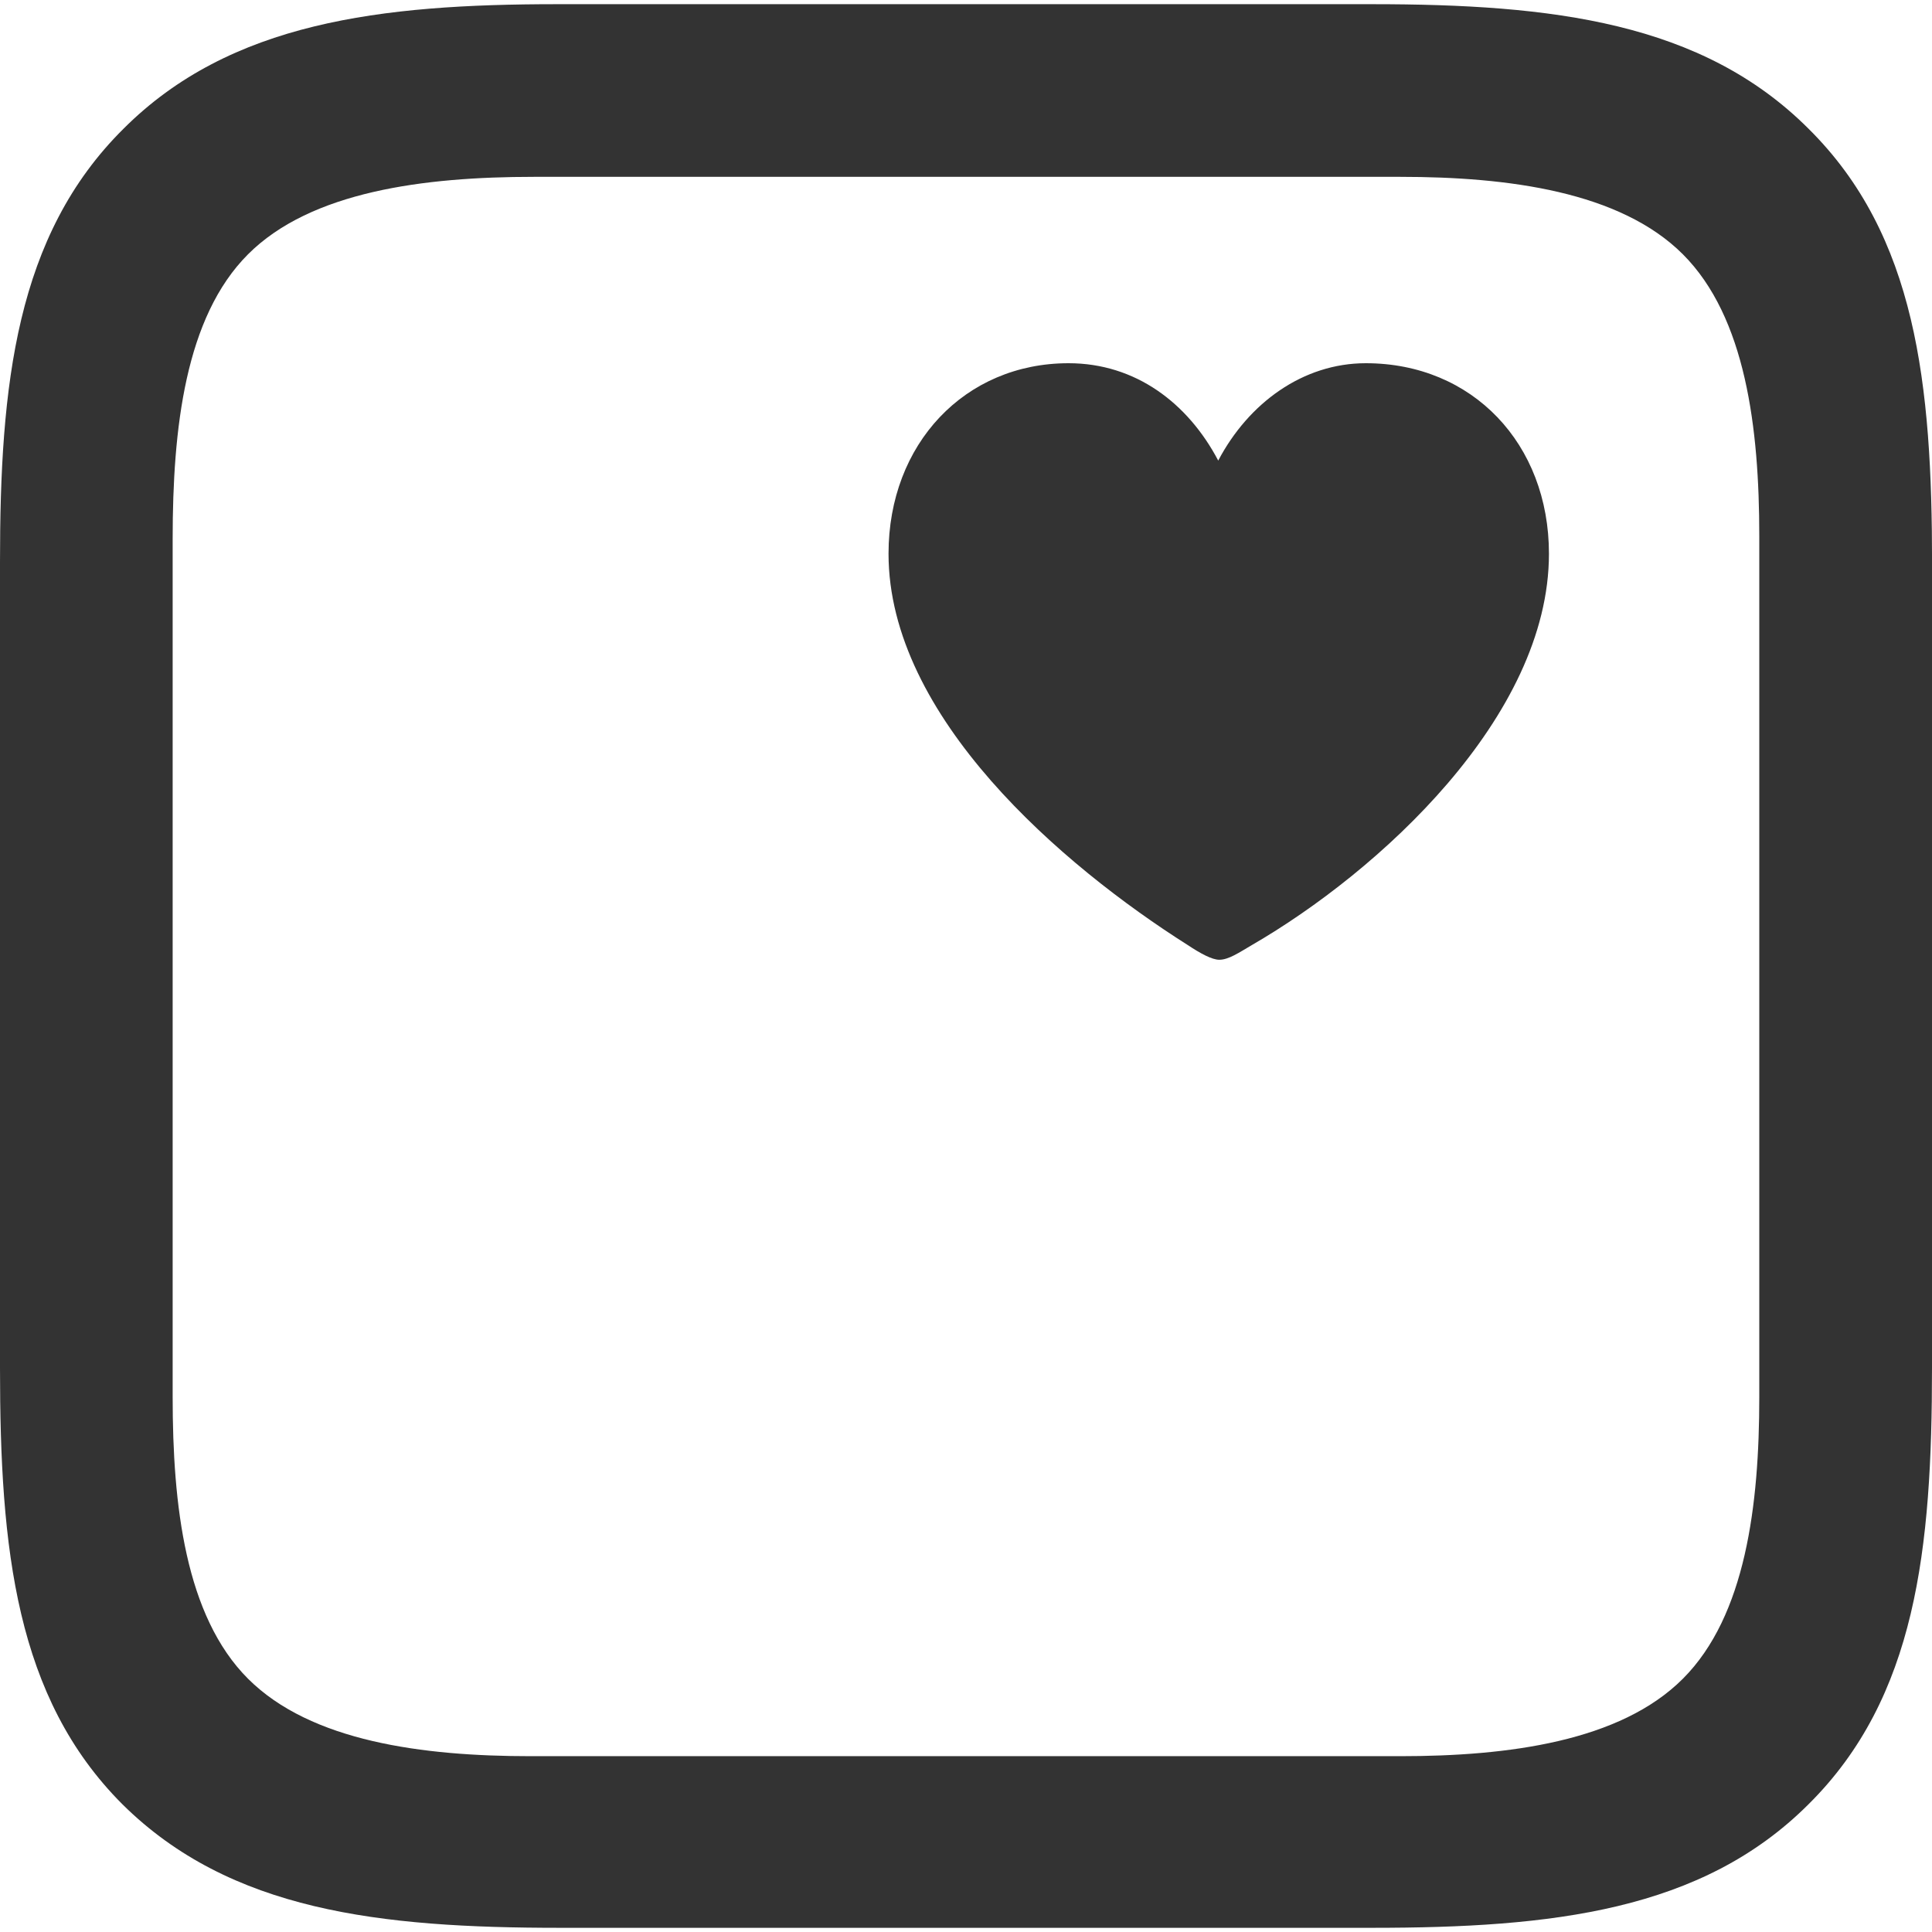 <?xml version="1.0" encoding="UTF-8"?>
<svg id="Layer_1" data-name="Layer 1" xmlns="http://www.w3.org/2000/svg" viewBox="0 0 300 300">
  <defs>
    <style>
      .cls-1 {
        fill: #333;
      }
    </style>
  </defs>
  <path class="cls-1" d="M300,87.59v124.81c0,28.11-2.44,51.19-19.18,67.77-16.58,16.58-39.82,19.18-67.77,19.18h-126.11c-27.95,0-51.19-2.6-67.93-19.18C2.44,263.6,0,240.52,0,212.41v-125.14C0,59.8,2.44,36.57,19.18,19.99,35.75,3.41,59.16.65,86.46.65h126.6c27.95,0,51.19,2.76,67.77,19.34,16.74,16.58,19.18,39.65,19.18,67.6ZM261.32,39.49c-9.75-9.75-27.14-12.03-43.88-12.03H82.88c-17.07,0-34.62,2.27-44.37,12.03s-11.7,26.98-11.7,44.2v133.26c0,16.74,1.95,33.97,11.7,43.72s27.14,12.03,43.88,12.03h135.05c16.74,0,34.13-2.27,43.88-12.03s11.86-26.98,11.86-43.72V83.21c0-16.74-2.11-33.97-11.86-43.72ZM189.17,71.51c4.71-8.94,13.16-15.11,22.91-15.11,16.58,0,28.44,12.52,28.44,29.58,0,25.36-26.49,49.41-46.15,60.78-1.95,1.14-3.58,2.27-5.04,2.27-1.14,0-2.93-.98-4.88-2.27-19.5-12.35-46.48-35.43-46.48-60.78,0-17.06,11.86-29.58,27.95-29.58,10.4,0,18.53,6.18,23.24,15.11Z"/>
</svg>